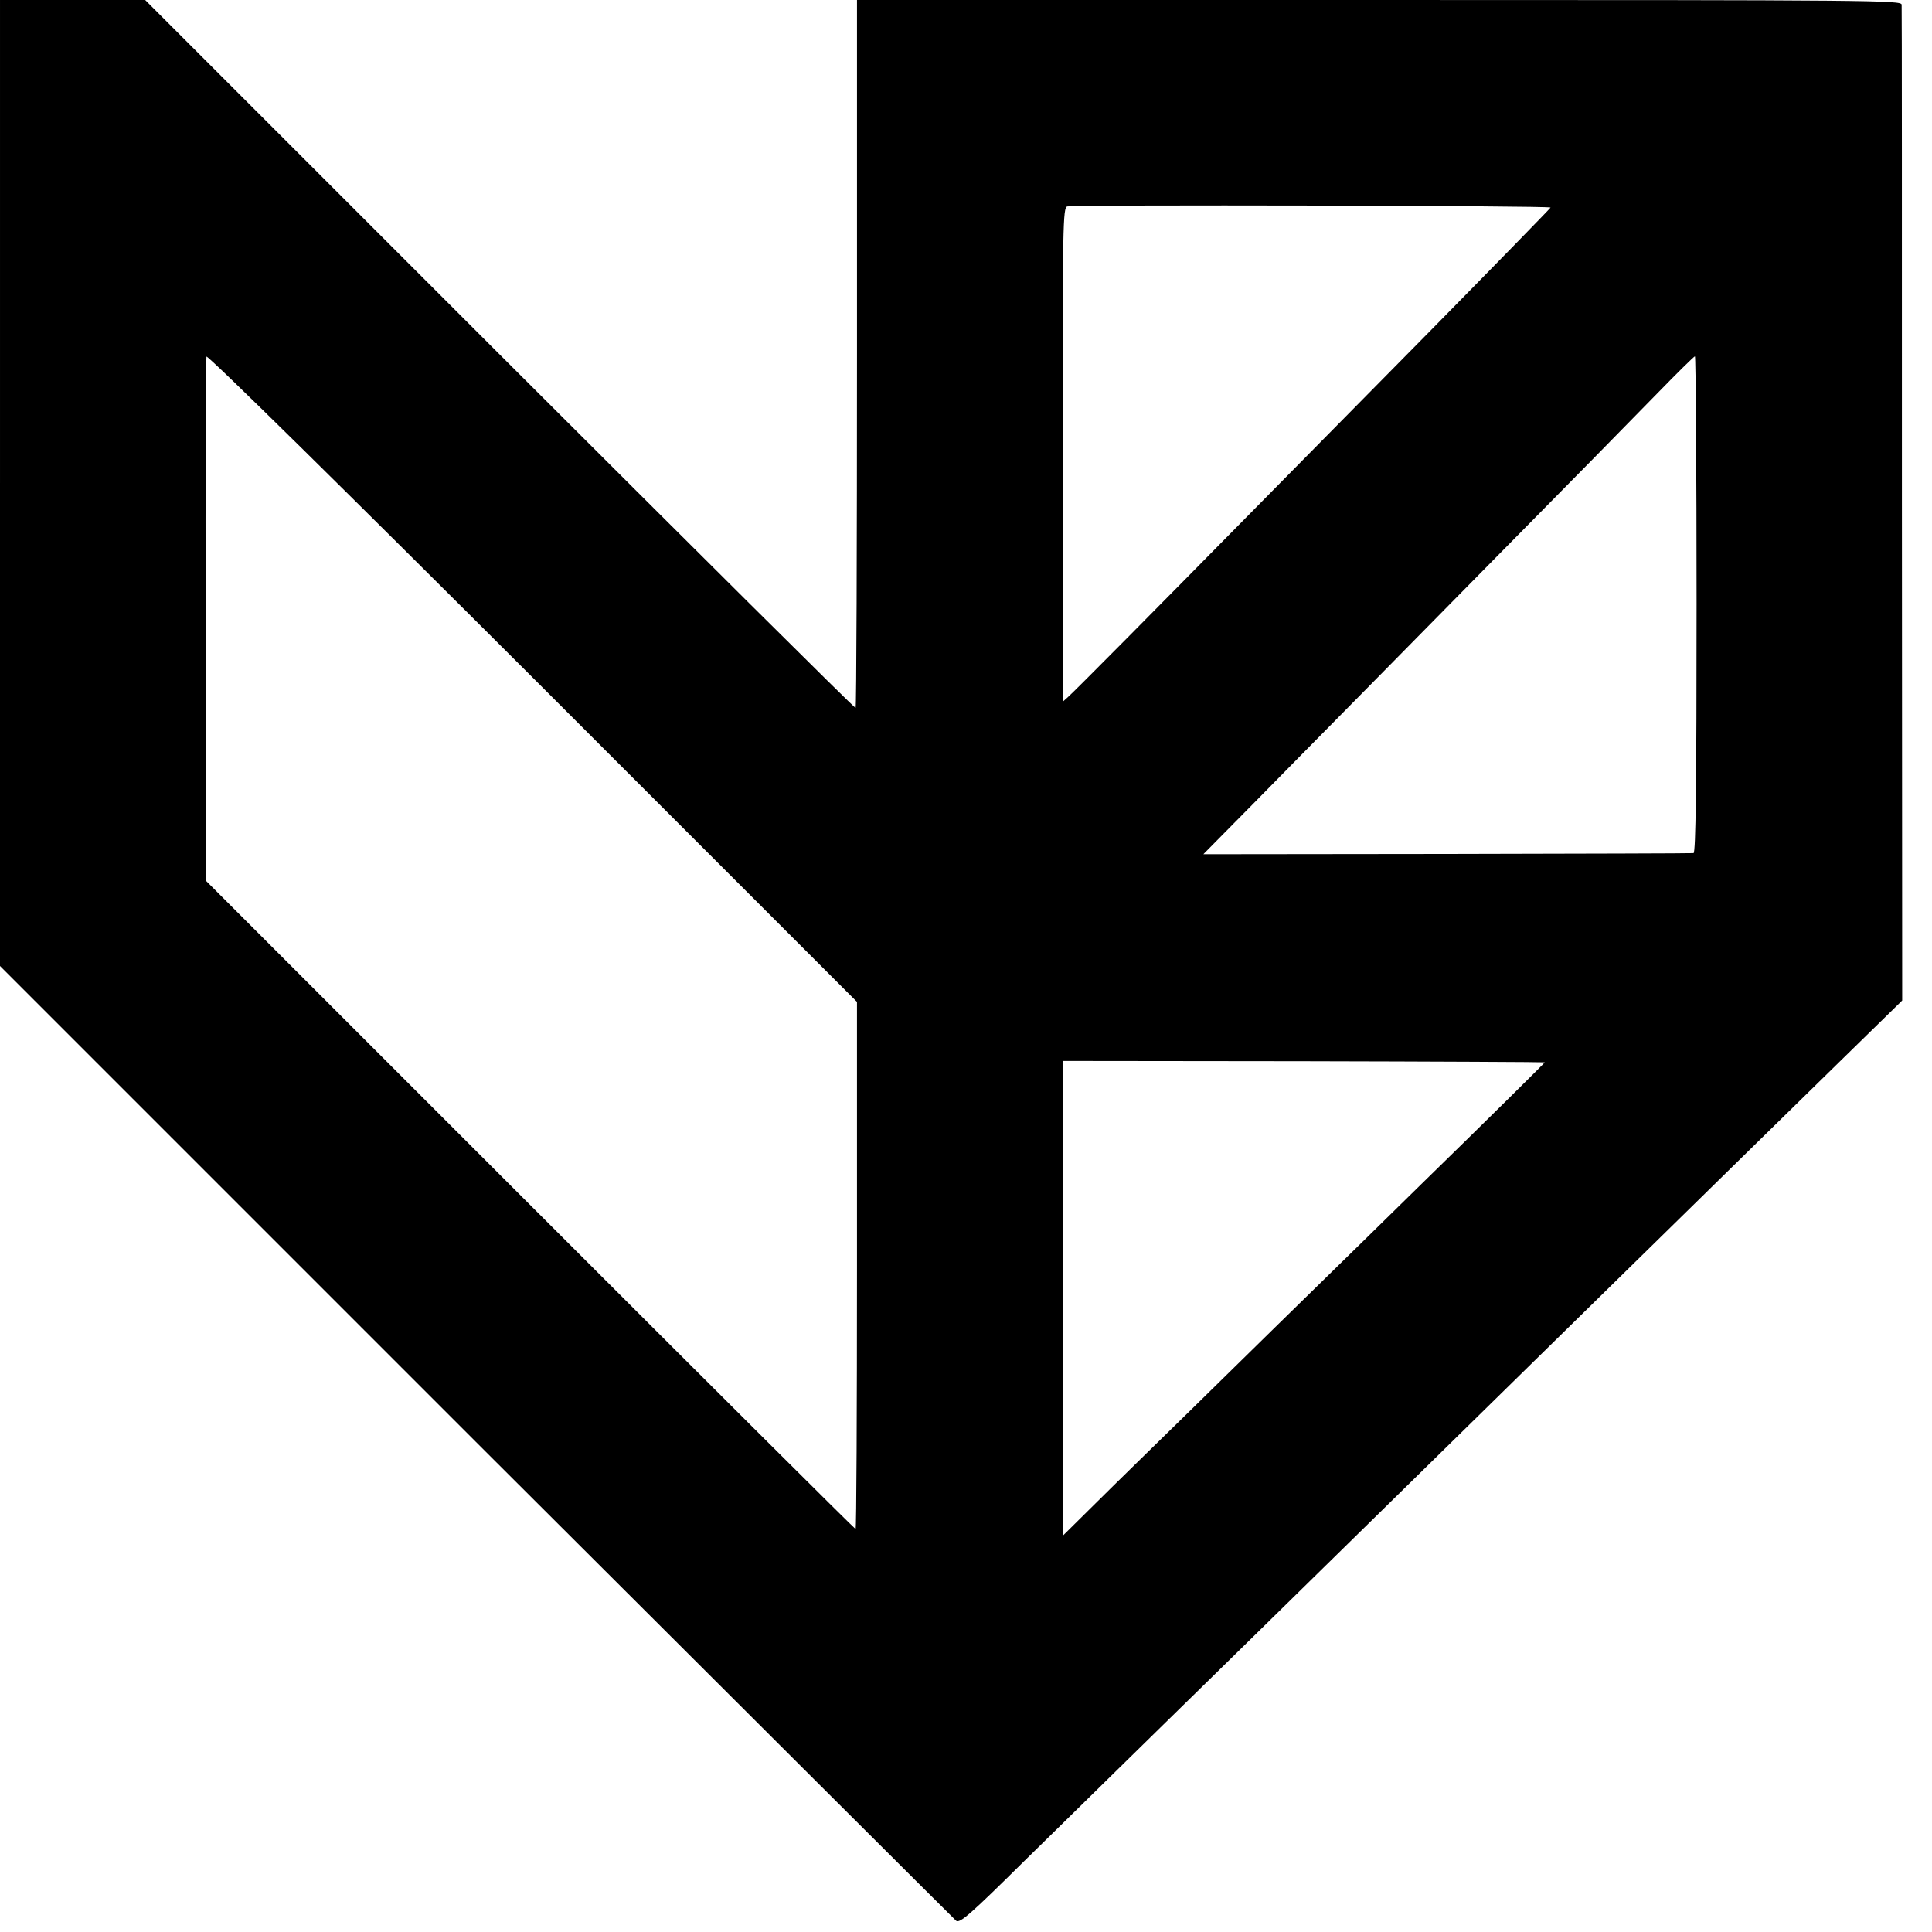 <?xml version="1.0" standalone="no"?>
<!DOCTYPE svg PUBLIC "-//W3C//DTD SVG 20010904//EN"
 "http://www.w3.org/TR/2001/REC-SVG-20010904/DTD/svg10.dtd">
<svg version="1.0" xmlns="http://www.w3.org/2000/svg"
 width="700pt" height="700pt" viewBox="0 0 700 700"
 preserveAspectRatio="xMidYMid meet">
<g transform="translate(0,700) scale(0.1,-0.1)"
fill="#000000" stroke="none">
<path d="M0 5250 l0 -1750 1724 -1724 c949 -947 1732 -1728 1740 -1735 13 -11
50 21 247 216 128 125 269 264 314 308 45 44 266 261 491 481 225 221 461 452
524 514 63 62 299 293 524 514 629 617 861 844 1104 1082 l224 219 -1 1795 c0
987 0 1803 -1 1813 0 16 -97 17 -1893 17 l-1892 0 0 -1281 c0 -704 -2 -1282
-5 -1284 -3 -2 -583 575 -1290 1281 l-1284 1284 -263 0 -263 0 0 -1750z m5618
998 c-2 -4 -202 -209 -444 -455 -243 -246 -542 -549 -664 -673 -312 -317 -616
-624 -640 -645 l-20 -18 0 896 c0 831 1 896 17 899 35 7 1753 3 1751 -4z
m-2513 -3833 c0 -525 -2 -955 -5 -955 -3 0 -534 529 -1180 1175 l-1175 1175 0
942 c-1 519 1 949 3 956 3 8 515 -497 1181 -1162 l1176 -1176 0 -955z m3042
2395 c0 -649 -3 -900 -11 -901 -6 -1 -408 -2 -894 -3 l-882 -1 74 75 c41 41
164 166 273 277 109 110 416 422 683 693 267 270 544 552 615 625 72 74 133
134 136 134 3 1 6 -404 6 -899z m-550 -1659 c1 -1 -203 -203 -447 -441 -74
-73 -312 -306 -529 -518 -217 -213 -437 -429 -490 -480 -53 -52 -138 -135
-188 -185 l-93 -92 0 861 0 860 873 -1 c479 -1 873 -3 874 -4z"/>
</g>
</svg>
